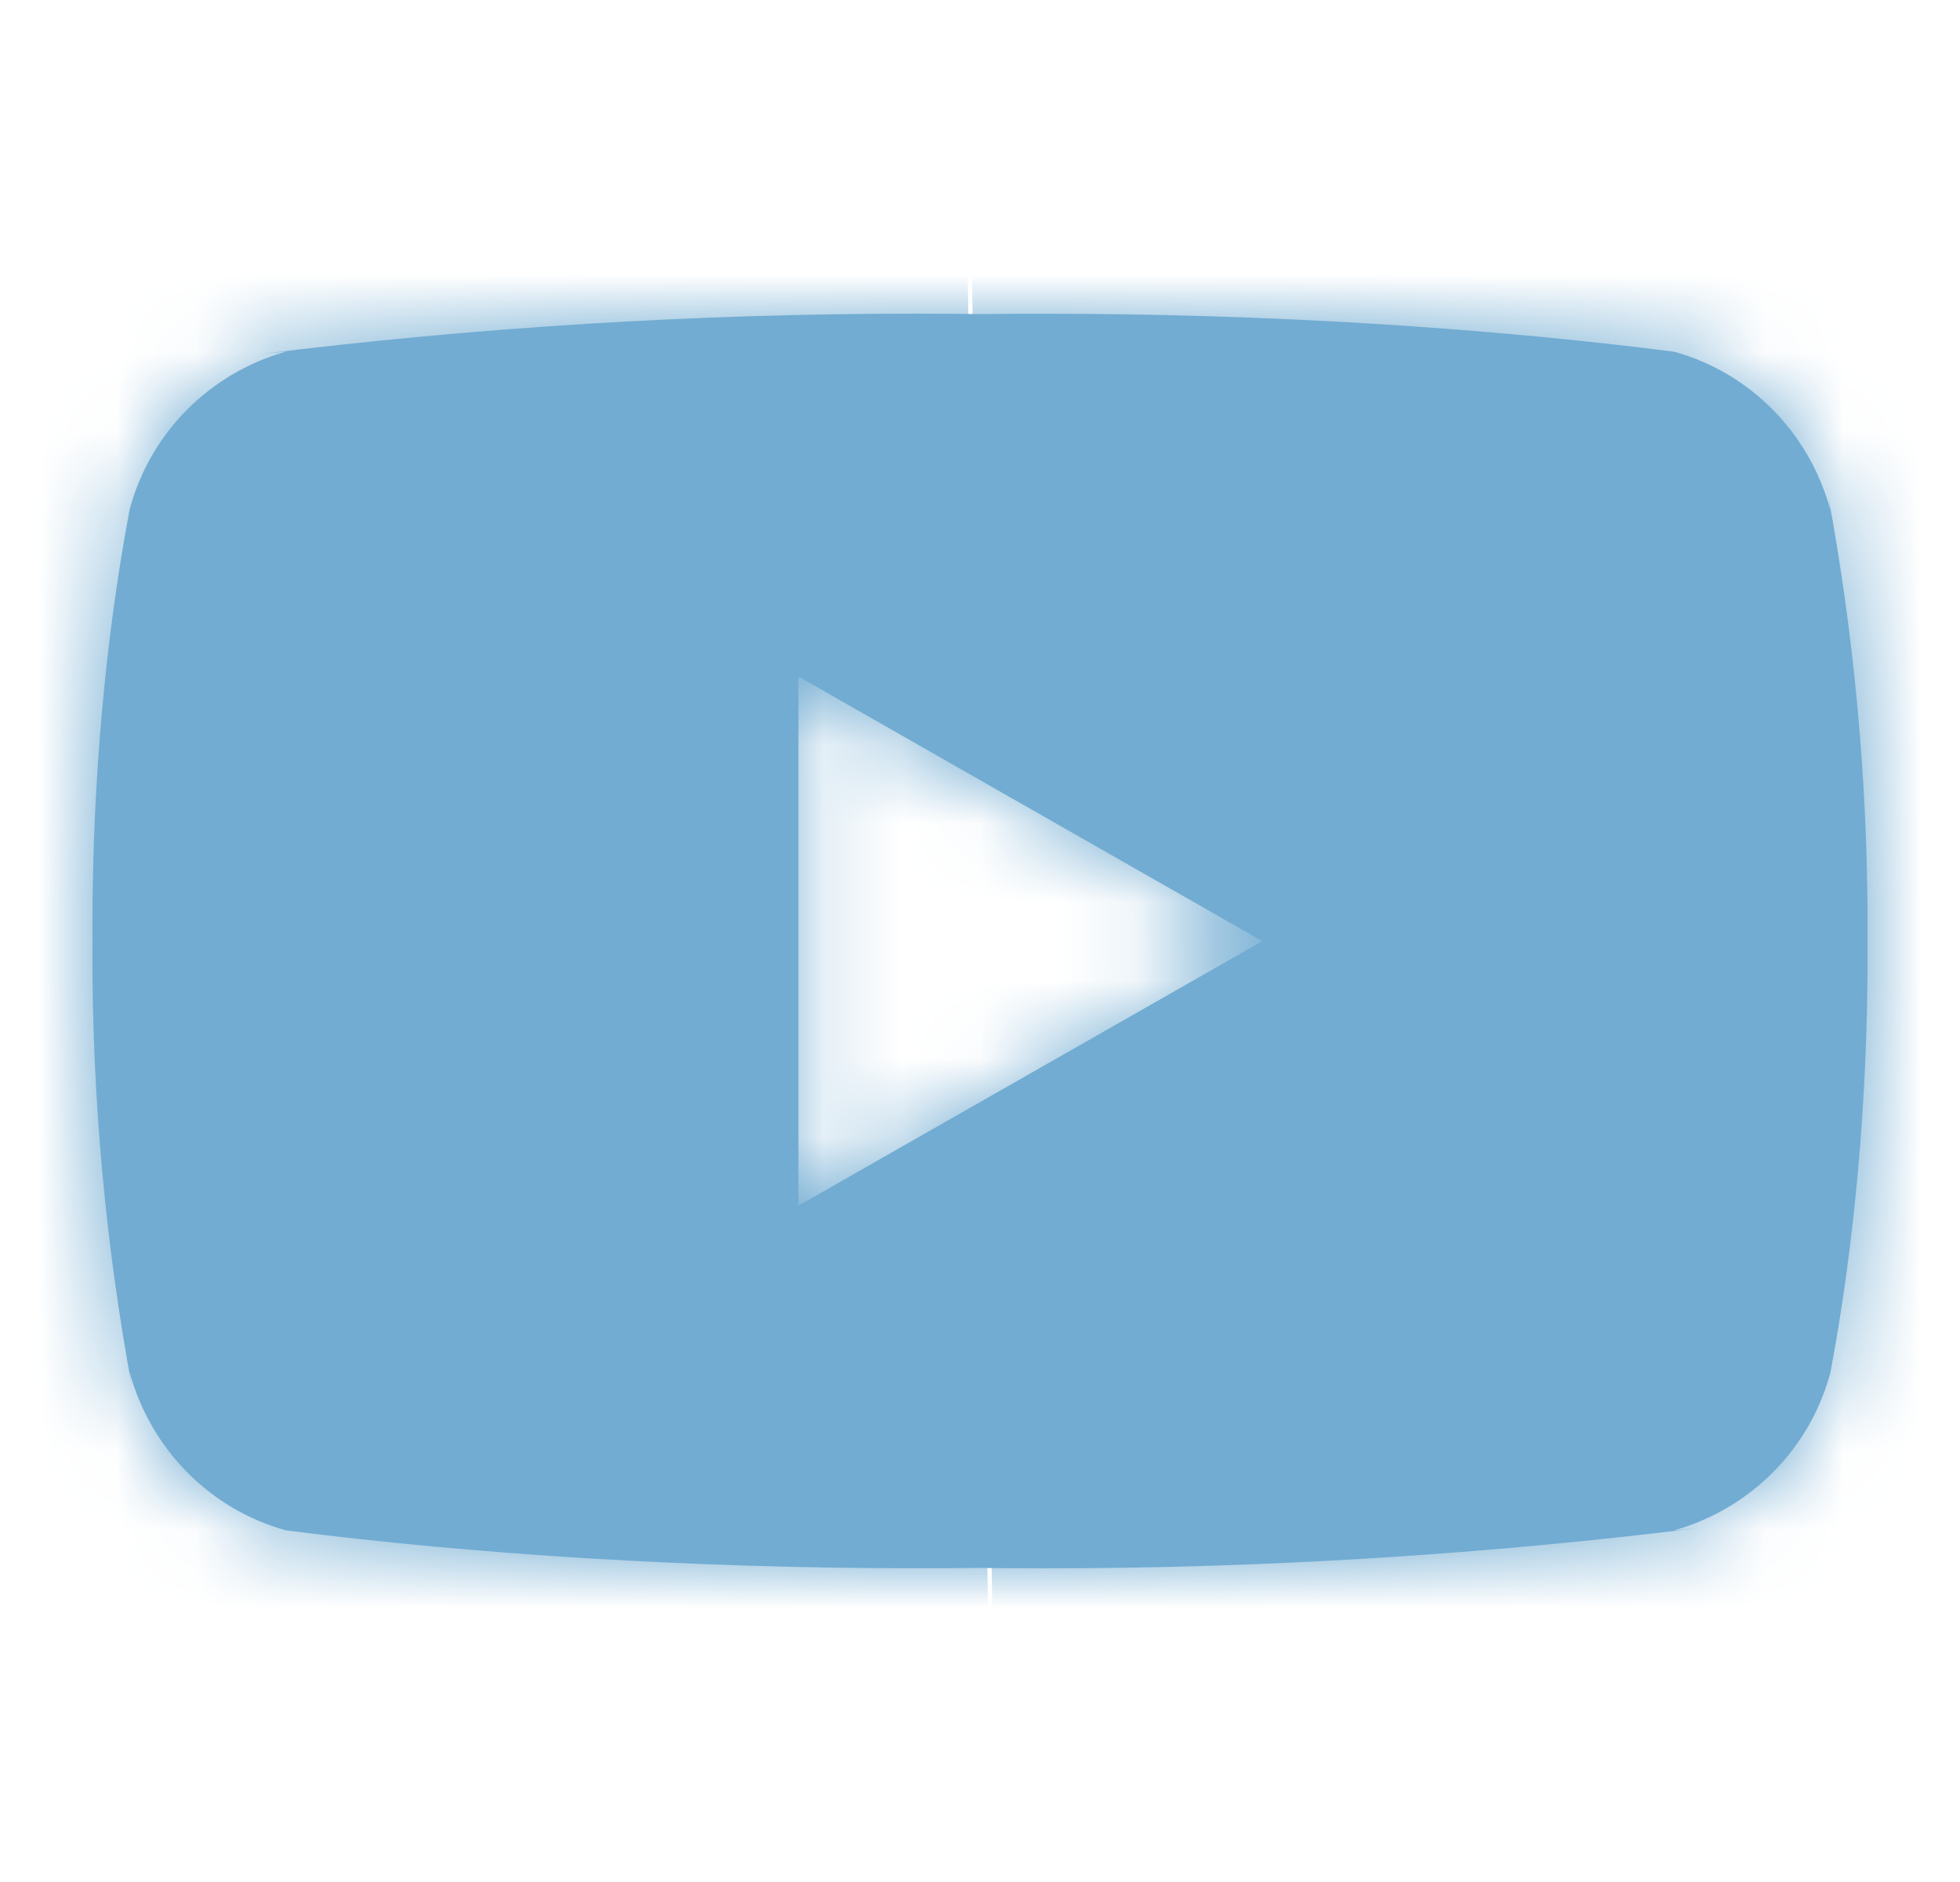 <svg width="25" height="24" viewBox="0 0 25 24" fill="none" xmlns="http://www.w3.org/2000/svg">
<mask id="path-1-inside-1_741_196" fill="white">
<path d="M10.184 15.375V8.627L16.101 12.002L10.184 15.375ZM23.346 6.503C23.079 5.519 22.324 4.757 21.364 4.488L21.344 4.484C18.934 4.176 16.146 4.001 13.316 4.001C13.029 4.001 12.742 4.002 12.456 4.006L12.5 4.005C12.257 4.002 11.97 4 11.683 4C8.854 4 6.064 4.176 3.326 4.515L3.654 4.482C2.675 4.757 1.92 5.517 1.658 6.482L1.653 6.502C1.351 8.098 1.179 9.934 1.179 11.811C1.179 11.877 1.179 11.944 1.18 12.01V11.999C1.18 12.055 1.179 12.122 1.179 12.188C1.179 14.065 1.352 15.901 1.682 17.681L1.653 17.497C1.921 18.481 2.675 19.242 3.635 19.512L3.655 19.517C6.066 19.824 8.854 19.999 11.683 19.999C11.97 19.999 12.257 19.998 12.543 19.994L12.5 19.995C12.743 19.998 13.03 20 13.316 20C16.146 20 18.935 19.824 21.673 19.485L21.346 19.518C22.325 19.244 23.08 18.483 23.343 17.518L23.348 17.498C23.649 15.902 23.821 14.066 23.821 12.19C23.821 12.123 23.821 12.057 23.82 11.991V12.001C23.82 11.945 23.821 11.878 23.821 11.812C23.821 9.935 23.648 8.099 23.318 6.319L23.346 6.503Z"/>
</mask>
<path d="M10.184 15.375V8.627L16.101 12.002L10.184 15.375ZM23.346 6.503C23.079 5.519 22.324 4.757 21.364 4.488L21.344 4.484C18.934 4.176 16.146 4.001 13.316 4.001C13.029 4.001 12.742 4.002 12.456 4.006L12.5 4.005C12.257 4.002 11.97 4 11.683 4C8.854 4 6.064 4.176 3.326 4.515L3.654 4.482C2.675 4.757 1.92 5.517 1.658 6.482L1.653 6.502C1.351 8.098 1.179 9.934 1.179 11.811C1.179 11.877 1.179 11.944 1.18 12.01V11.999C1.18 12.055 1.179 12.122 1.179 12.188C1.179 14.065 1.352 15.901 1.682 17.681L1.653 17.497C1.921 18.481 2.675 19.242 3.635 19.512L3.655 19.517C6.066 19.824 8.854 19.999 11.683 19.999C11.97 19.999 12.257 19.998 12.543 19.994L12.5 19.995C12.743 19.998 13.03 20 13.316 20C16.146 20 18.935 19.824 21.673 19.485L21.346 19.518C22.325 19.244 23.08 18.483 23.343 17.518L23.348 17.498C23.649 15.902 23.821 14.066 23.821 12.19C23.821 12.123 23.821 12.057 23.82 11.991V12.001C23.82 11.945 23.821 11.878 23.821 11.812C23.821 9.935 23.648 8.099 23.318 6.319L23.346 6.503Z" fill="#72ACD2"/>
<path d="M10.184 15.375H-14.816V58.404L22.565 37.094L10.184 15.375ZM10.184 8.627L22.567 -13.09L-14.816 -34.406V8.627H10.184ZM16.101 12.002L28.482 33.72L66.577 12.004L28.485 -9.716L16.101 12.002ZM23.346 6.503L-0.781 13.052L48.065 2.764L23.346 6.503ZM21.364 4.488L28.122 -19.581L27.466 -19.765L26.8 -19.914L21.364 4.488ZM21.344 4.484L26.78 -19.918L25.651 -20.17L24.505 -20.316L21.344 4.484ZM12.456 4.006L12.024 -20.99L12.786 29.004L12.456 4.006ZM12.5 4.005L12.932 29.002L12.811 -20.993L12.5 4.005ZM3.326 4.515L0.247 -20.294L5.854 29.387L3.326 4.515ZM3.654 4.482L10.407 28.553L1.126 -20.39L3.654 4.482ZM1.658 6.482L-22.469 -0.068L-22.596 0.4L-22.705 0.873L1.658 6.482ZM1.653 6.502L-22.709 0.893L-22.82 1.372L-22.911 1.854L1.653 6.502ZM1.18 12.01L-23.818 12.296L26.18 12.01H1.18ZM1.682 17.681L-22.9 22.236L26.386 13.843L1.682 17.681ZM1.653 17.497L25.78 10.948L-23.05 21.335L1.653 17.497ZM3.635 19.512L-3.123 43.581L-2.466 43.766L-1.8 43.914L3.635 19.512ZM3.655 19.517L-1.779 43.919L-0.652 44.17L0.494 44.316L3.655 19.517ZM12.543 19.994L12.975 44.99L12.214 -5.004L12.543 19.994ZM12.5 19.995L12.068 -5.002L12.188 44.993L12.5 19.995ZM21.673 19.485L24.752 44.294L19.145 -5.387L21.673 19.485ZM21.346 19.518L14.614 -4.559L23.873 44.39L21.346 19.518ZM23.343 17.518L47.465 24.086L47.595 23.609L47.706 23.127L23.343 17.518ZM23.348 17.498L47.71 23.107L47.822 22.623L47.914 22.135L23.348 17.498ZM23.82 11.991L48.818 11.704L-1.18 11.991H23.82ZM23.318 6.319L47.9 1.764L-1.401 10.058L23.318 6.319ZM10.184 15.375H35.184V8.627H10.184H-14.816V15.375H10.184ZM10.184 8.627L-2.2 30.345L3.718 33.719L16.101 12.002L28.485 -9.716L22.567 -13.09L10.184 8.627ZM16.101 12.002L3.72 -9.717L-2.198 -6.344L10.184 15.375L22.565 37.094L28.482 33.72L16.101 12.002ZM23.346 6.503L47.473 -0.046C44.931 -9.412 37.657 -16.904 28.122 -19.581L21.364 4.488L14.606 28.557C6.99 26.419 1.227 20.449 -0.781 13.052L23.346 6.503ZM21.364 4.488L26.8 -19.914L26.78 -19.918L21.344 4.484L15.908 28.886L15.929 28.89L21.364 4.488ZM21.344 4.484L24.505 -20.316C20.962 -20.767 17.114 -20.999 13.316 -20.999V4.001V29.001C15.177 29.001 16.905 29.12 18.183 29.283L21.344 4.484ZM13.316 4.001V-20.999C12.942 -20.999 12.543 -20.997 12.125 -20.992L12.456 4.006L12.786 29.004C12.941 29.002 13.115 29.001 13.316 29.001V4.001ZM12.456 4.006L12.888 29.002L12.932 29.002L12.5 4.005L12.068 -20.991L12.024 -20.99L12.456 4.006ZM12.5 4.005L12.811 -20.993C12.486 -20.997 12.094 -21 11.683 -21V4V29C11.847 29 12.027 29.001 12.188 29.003L12.5 4.005ZM11.683 4V-21C7.819 -21 4.001 -20.76 0.247 -20.294L3.326 4.515L6.405 29.325C8.127 29.111 9.889 29 11.683 29V4ZM3.326 4.515L5.854 29.387L6.181 29.354L3.654 4.482L1.126 -20.39L0.799 -20.357L3.326 4.515ZM3.654 4.482L-3.099 -19.589C-12.458 -16.963 -19.877 -9.614 -22.469 -0.068L1.658 6.482L25.785 13.032C23.717 20.648 17.808 26.476 10.407 28.553L3.654 4.482ZM1.658 6.482L-22.705 0.873L-22.709 0.893L1.653 6.502L26.016 12.11L26.021 12.091L1.658 6.482ZM1.653 6.502L-22.911 1.854C-23.523 5.089 -23.821 8.488 -23.821 11.811H1.179H26.179C26.179 11.628 26.188 11.451 26.201 11.303C26.215 11.15 26.228 11.094 26.218 11.149L1.653 6.502ZM1.179 11.811H-23.821C-23.821 11.852 -23.821 12.063 -23.818 12.296L1.18 12.01L26.178 11.723C26.179 11.785 26.179 11.828 26.179 11.84C26.179 11.846 26.179 11.848 26.179 11.843C26.179 11.837 26.179 11.829 26.179 11.811H1.179ZM1.18 12.01H26.18V11.999H1.18H-23.82V12.01H1.18ZM1.18 11.999H-23.82C-23.82 11.96 -23.82 11.932 -23.82 11.926C-23.82 11.922 -23.82 11.92 -23.82 11.942C-23.82 11.958 -23.82 11.992 -23.82 12.031C-23.821 12.071 -23.821 12.126 -23.821 12.188H1.179H26.179C26.179 12.218 26.179 12.239 26.179 12.246C26.179 12.252 26.179 12.254 26.179 12.237C26.179 12.228 26.18 12.194 26.18 12.16C26.18 12.124 26.18 12.067 26.18 11.999H1.18ZM1.179 12.188H-23.821C-23.821 15.604 -23.506 18.964 -22.9 22.236L1.682 17.681L26.264 13.127C26.21 12.838 26.179 12.526 26.179 12.188H1.179ZM1.682 17.681L26.386 13.843L26.357 13.659L1.653 17.497L-23.05 21.335L-23.022 21.52L1.682 17.681ZM1.653 17.497L-22.474 24.046C-19.931 33.412 -12.658 40.904 -3.123 43.581L3.635 19.512L10.393 -4.557C18.009 -2.419 23.773 3.551 25.78 10.948L1.653 17.497ZM3.635 19.512L-1.8 43.914L-1.779 43.919L3.655 19.517L9.09 -4.886L9.069 -4.89L3.635 19.512ZM3.655 19.517L0.494 44.316C4.037 44.767 7.885 44.999 11.683 44.999V19.999V-5.001C9.822 -5.001 8.094 -5.12 6.816 -5.283L3.655 19.517ZM11.683 19.999V44.999C12.056 44.999 12.456 44.997 12.873 44.992L12.543 19.994L12.214 -5.004C12.058 -5.002 11.883 -5.001 11.683 -5.001V19.999ZM12.543 19.994L12.112 -5.002L12.068 -5.002L12.5 19.995L12.931 44.991L12.975 44.99L12.543 19.994ZM12.5 19.995L12.188 44.993C12.513 44.997 12.906 45 13.316 45V20V-5C13.153 -5 12.972 -5.001 12.811 -5.003L12.5 19.995ZM13.316 20V45C17.182 45 20.998 44.76 24.752 44.294L21.673 19.485L18.594 -5.325C16.872 -5.111 15.111 -5 13.316 -5V20ZM21.673 19.485L19.145 -5.387L18.818 -5.354L21.346 19.518L23.873 44.39L24.201 44.357L21.673 19.485ZM21.346 19.518L28.076 43.595C37.465 40.97 44.873 33.606 47.465 24.086L23.343 17.518L-0.779 10.95C1.288 3.36 7.185 -2.482 14.614 -4.559L21.346 19.518ZM23.343 17.518L47.706 23.127L47.71 23.107L23.348 17.498L-1.015 11.889L-1.02 11.909L23.343 17.518ZM23.348 17.498L47.914 22.135C48.523 18.907 48.821 15.513 48.821 12.19H23.821H-1.179C-1.179 12.372 -1.188 12.55 -1.202 12.7C-1.216 12.854 -1.228 12.913 -1.219 12.862L23.348 17.498ZM23.821 12.19H48.821C48.821 12.149 48.821 11.938 48.818 11.704L23.82 11.991L-1.178 12.278C-1.179 12.216 -1.179 12.173 -1.179 12.161C-1.179 12.155 -1.179 12.152 -1.179 12.158C-1.179 12.164 -1.179 12.172 -1.179 12.19H23.821ZM23.82 11.991H-1.18V12.001H23.82H48.82V11.991H23.82ZM23.82 12.001H48.82C48.82 12.04 48.82 12.068 48.82 12.074C48.82 12.078 48.82 12.08 48.82 12.058C48.82 12.042 48.82 12.007 48.82 11.969C48.821 11.929 48.821 11.874 48.821 11.812H23.821H-1.179C-1.179 11.782 -1.179 11.761 -1.179 11.754C-1.179 11.748 -1.179 11.746 -1.179 11.763C-1.179 11.772 -1.179 11.806 -1.18 11.84C-1.18 11.876 -1.18 11.933 -1.18 12.001H23.82ZM23.821 11.812H48.821C48.821 8.396 48.506 5.036 47.9 1.764L23.318 6.319L-1.264 10.873C-1.21 11.162 -1.179 11.474 -1.179 11.812H23.821ZM23.318 6.319L-1.401 10.058L-1.373 10.243L23.346 6.503L48.065 2.764L48.037 2.579L23.318 6.319Z" fill="#72ACD2" mask="url(#path-1-inside-1_741_196)"/>
</svg>
